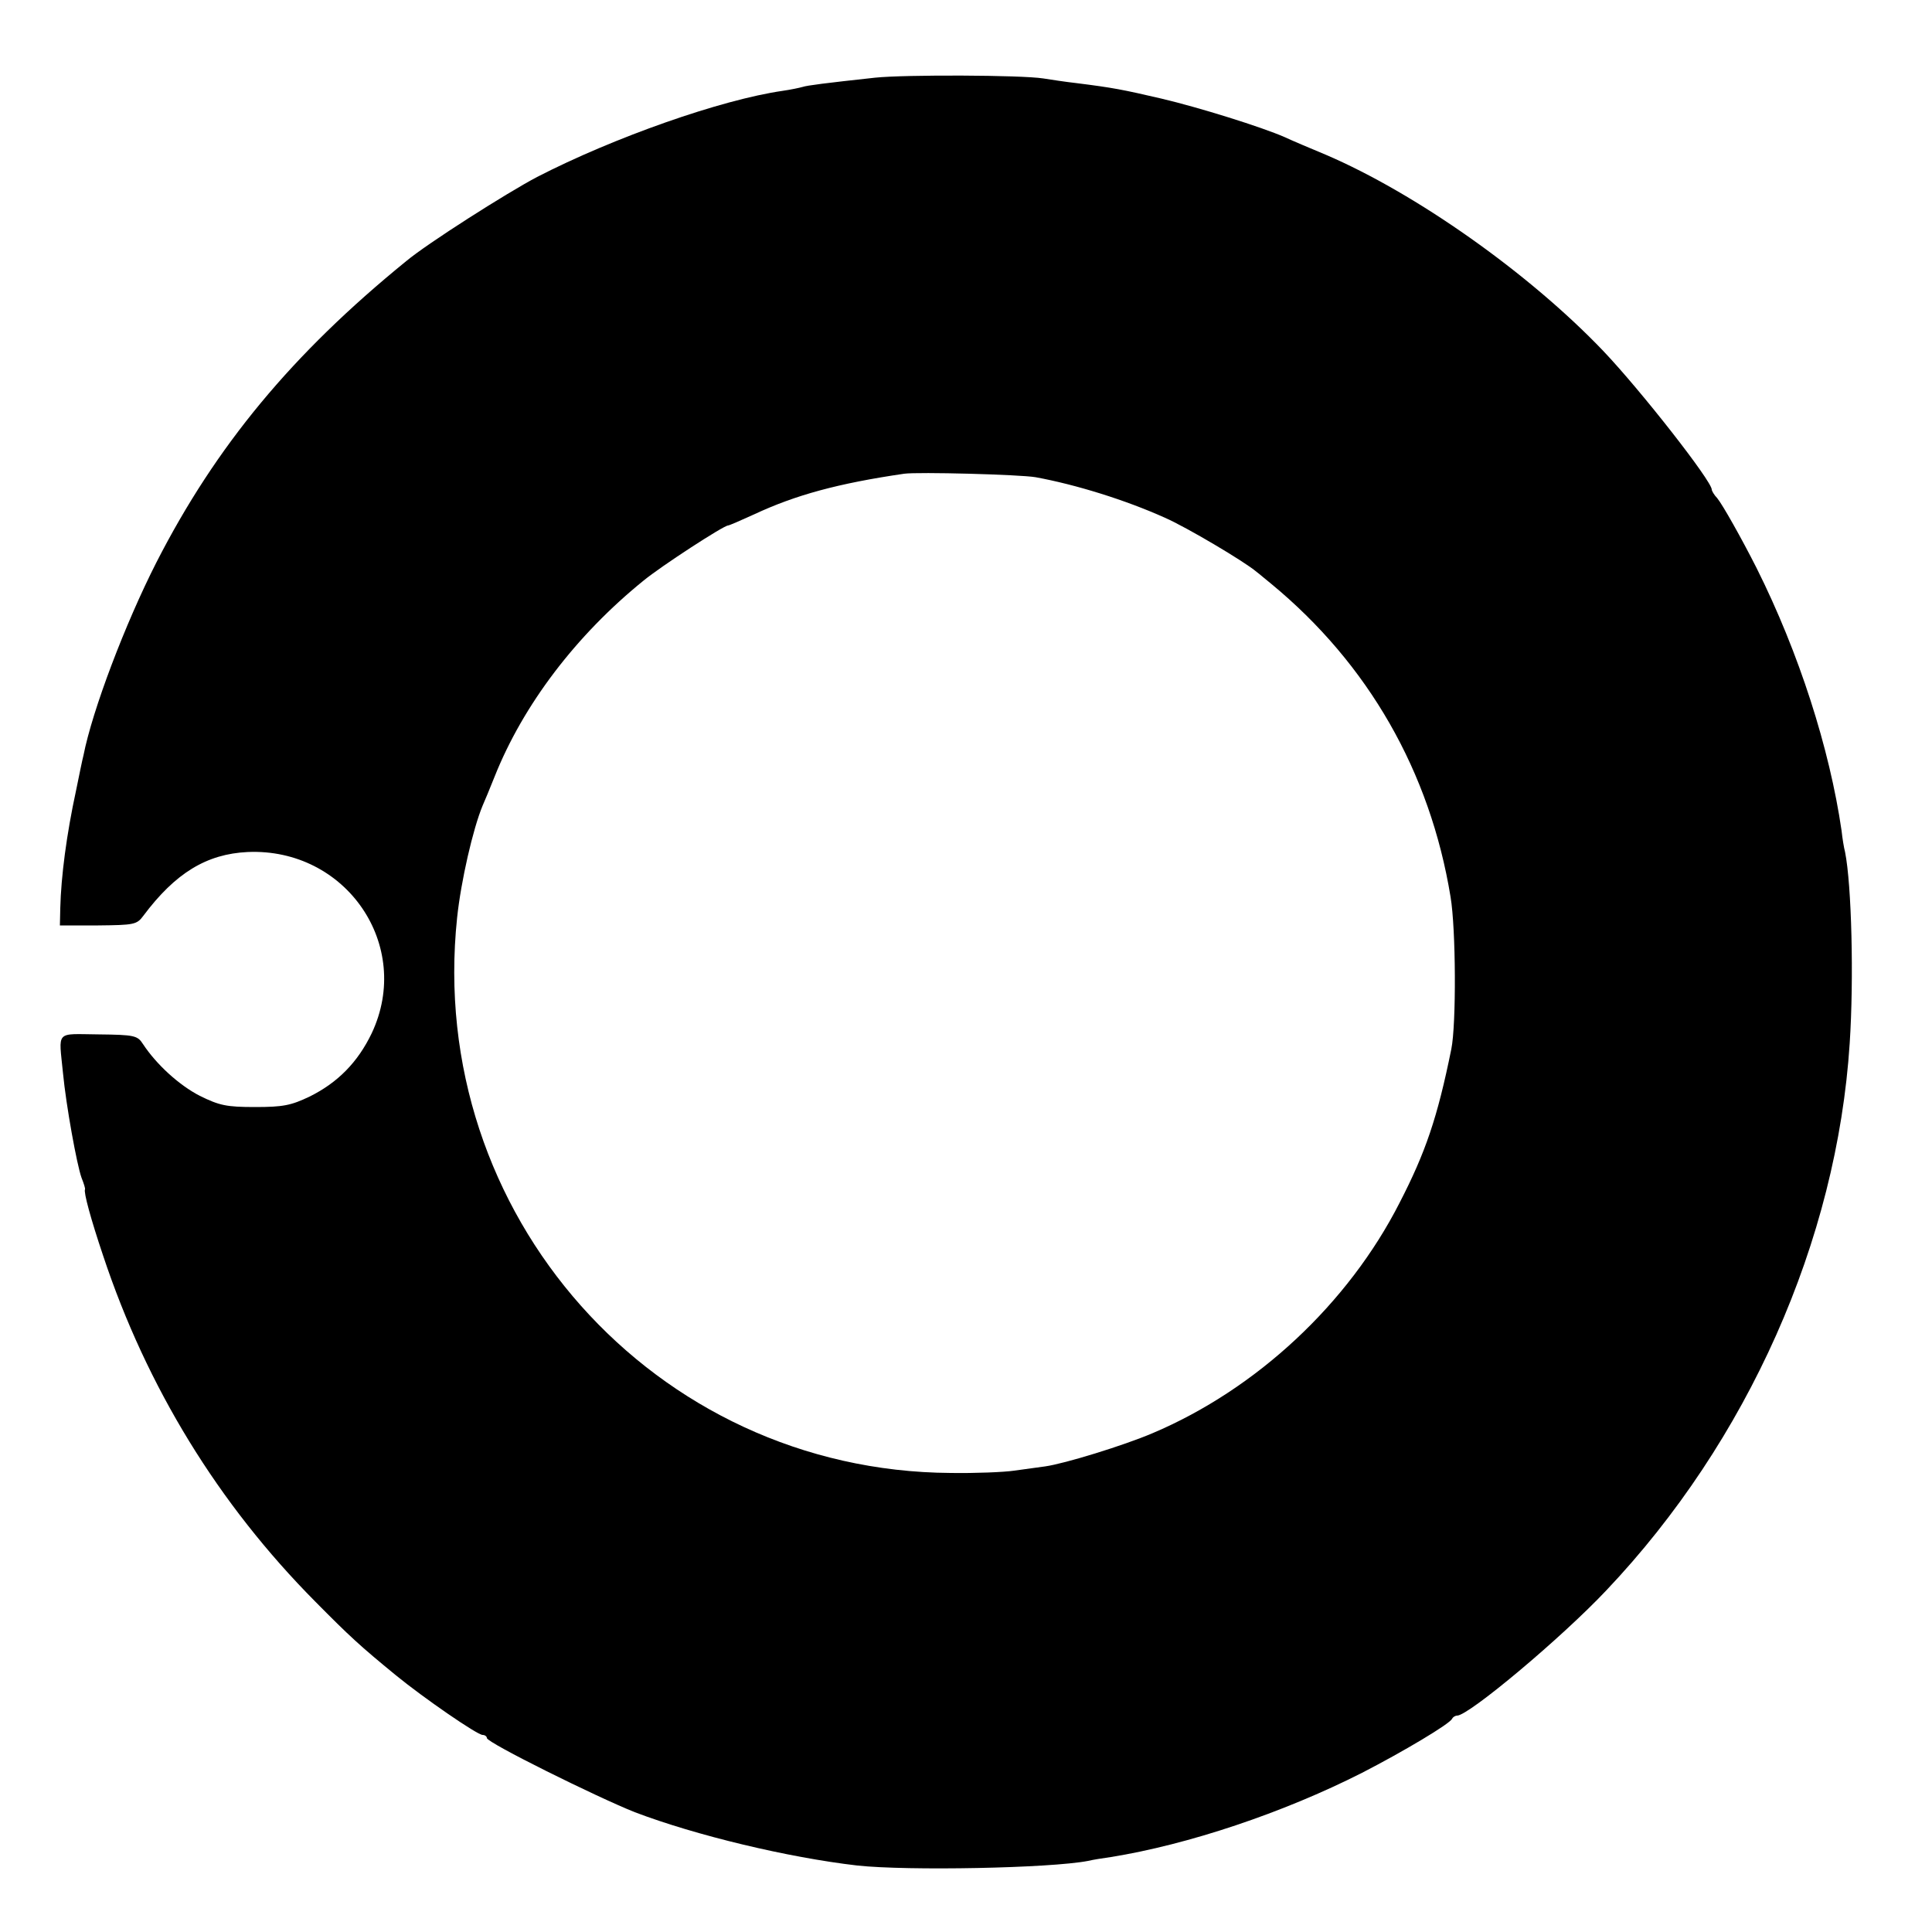 <?xml version="1.0" standalone="no"?>
<!DOCTYPE svg PUBLIC "-//W3C//DTD SVG 20010904//EN"
 "http://www.w3.org/TR/2001/REC-SVG-20010904/DTD/svg10.dtd">
<svg version="1.0" xmlns="http://www.w3.org/2000/svg"
 width="500pt" height="500pt" viewBox="0 0 500 500"
 preserveAspectRatio="xMidYMid meet">
<g transform="translate(0,500) scale(0.1,-0.1)"
fill="#000000" stroke="none">
<path d="M2265 4799 c-129 -14 -176 -20 -188 -24 -7 -2 -30 -7 -51 -10 -160
-23 -438 -121 -636 -223 -78 -41 -284 -172 -339 -218 -295 -240 -492 -478
-646 -779 -81 -159 -166 -383 -189 -500 -3 -11 -11 -51 -19 -90 -25 -115 -39
-224 -41 -305 l-1 -45 99 0 c93 1 100 2 117 25 83 111 164 160 270 165 255 11
428 -242 321 -469 -36 -75 -88 -128 -161 -164 -48 -23 -69 -27 -141 -27 -74 0
-92 4 -143 29 -54 28 -112 81 -147 134 -14 22 -22 24 -115 25 -113 1 -103 12
-92 -100 8 -84 36 -238 48 -271 6 -15 10 -28 9 -30 -4 -7 15 -77 47 -172 113
-340 298 -642 549 -895 89 -90 115 -114 209 -191 71 -58 210 -154 224 -154 6
0 11 -4 11 -8 0 -12 285 -153 383 -192 158 -60 395 -117 576 -138 131 -14 498
-7 597 12 12 3 38 7 59 10 199 32 445 114 650 218 105 54 228 127 233 140 2 4
8 8 13 8 30 0 270 201 386 324 366 386 597 905 630 1416 11 167 5 410 -12 495
-3 11 -7 36 -9 55 -31 213 -110 460 -220 680 -39 77 -88 164 -102 181 -8 8
-14 19 -14 22 0 22 -183 256 -281 359 -192 201 -485 408 -719 508 -41 17 -88
37 -105 45 -59 26 -222 77 -320 100 -99 23 -124 28 -220 40 -27 3 -66 9 -85
12 -57 9 -359 10 -435 2z m415 -1034 c104 -19 233 -59 335 -105 55 -24 207
-114 237 -140 7 -5 24 -20 38 -31 251 -207 411 -486 464 -810 14 -83 15 -330
2 -394 -36 -178 -67 -268 -134 -398 -133 -261 -370 -482 -639 -596 -75 -32
-228 -79 -278 -86 -16 -2 -52 -7 -80 -11 -27 -4 -102 -7 -165 -6 -767 5 -1358
670 -1277 1437 10 95 41 230 66 290 5 11 19 45 31 75 74 186 211 366 385 507
46 38 208 143 219 143 3 0 33 13 68 29 107 50 217 80 388 105 36 5 299 -2 340
-9z"/>
</g>
</svg>
